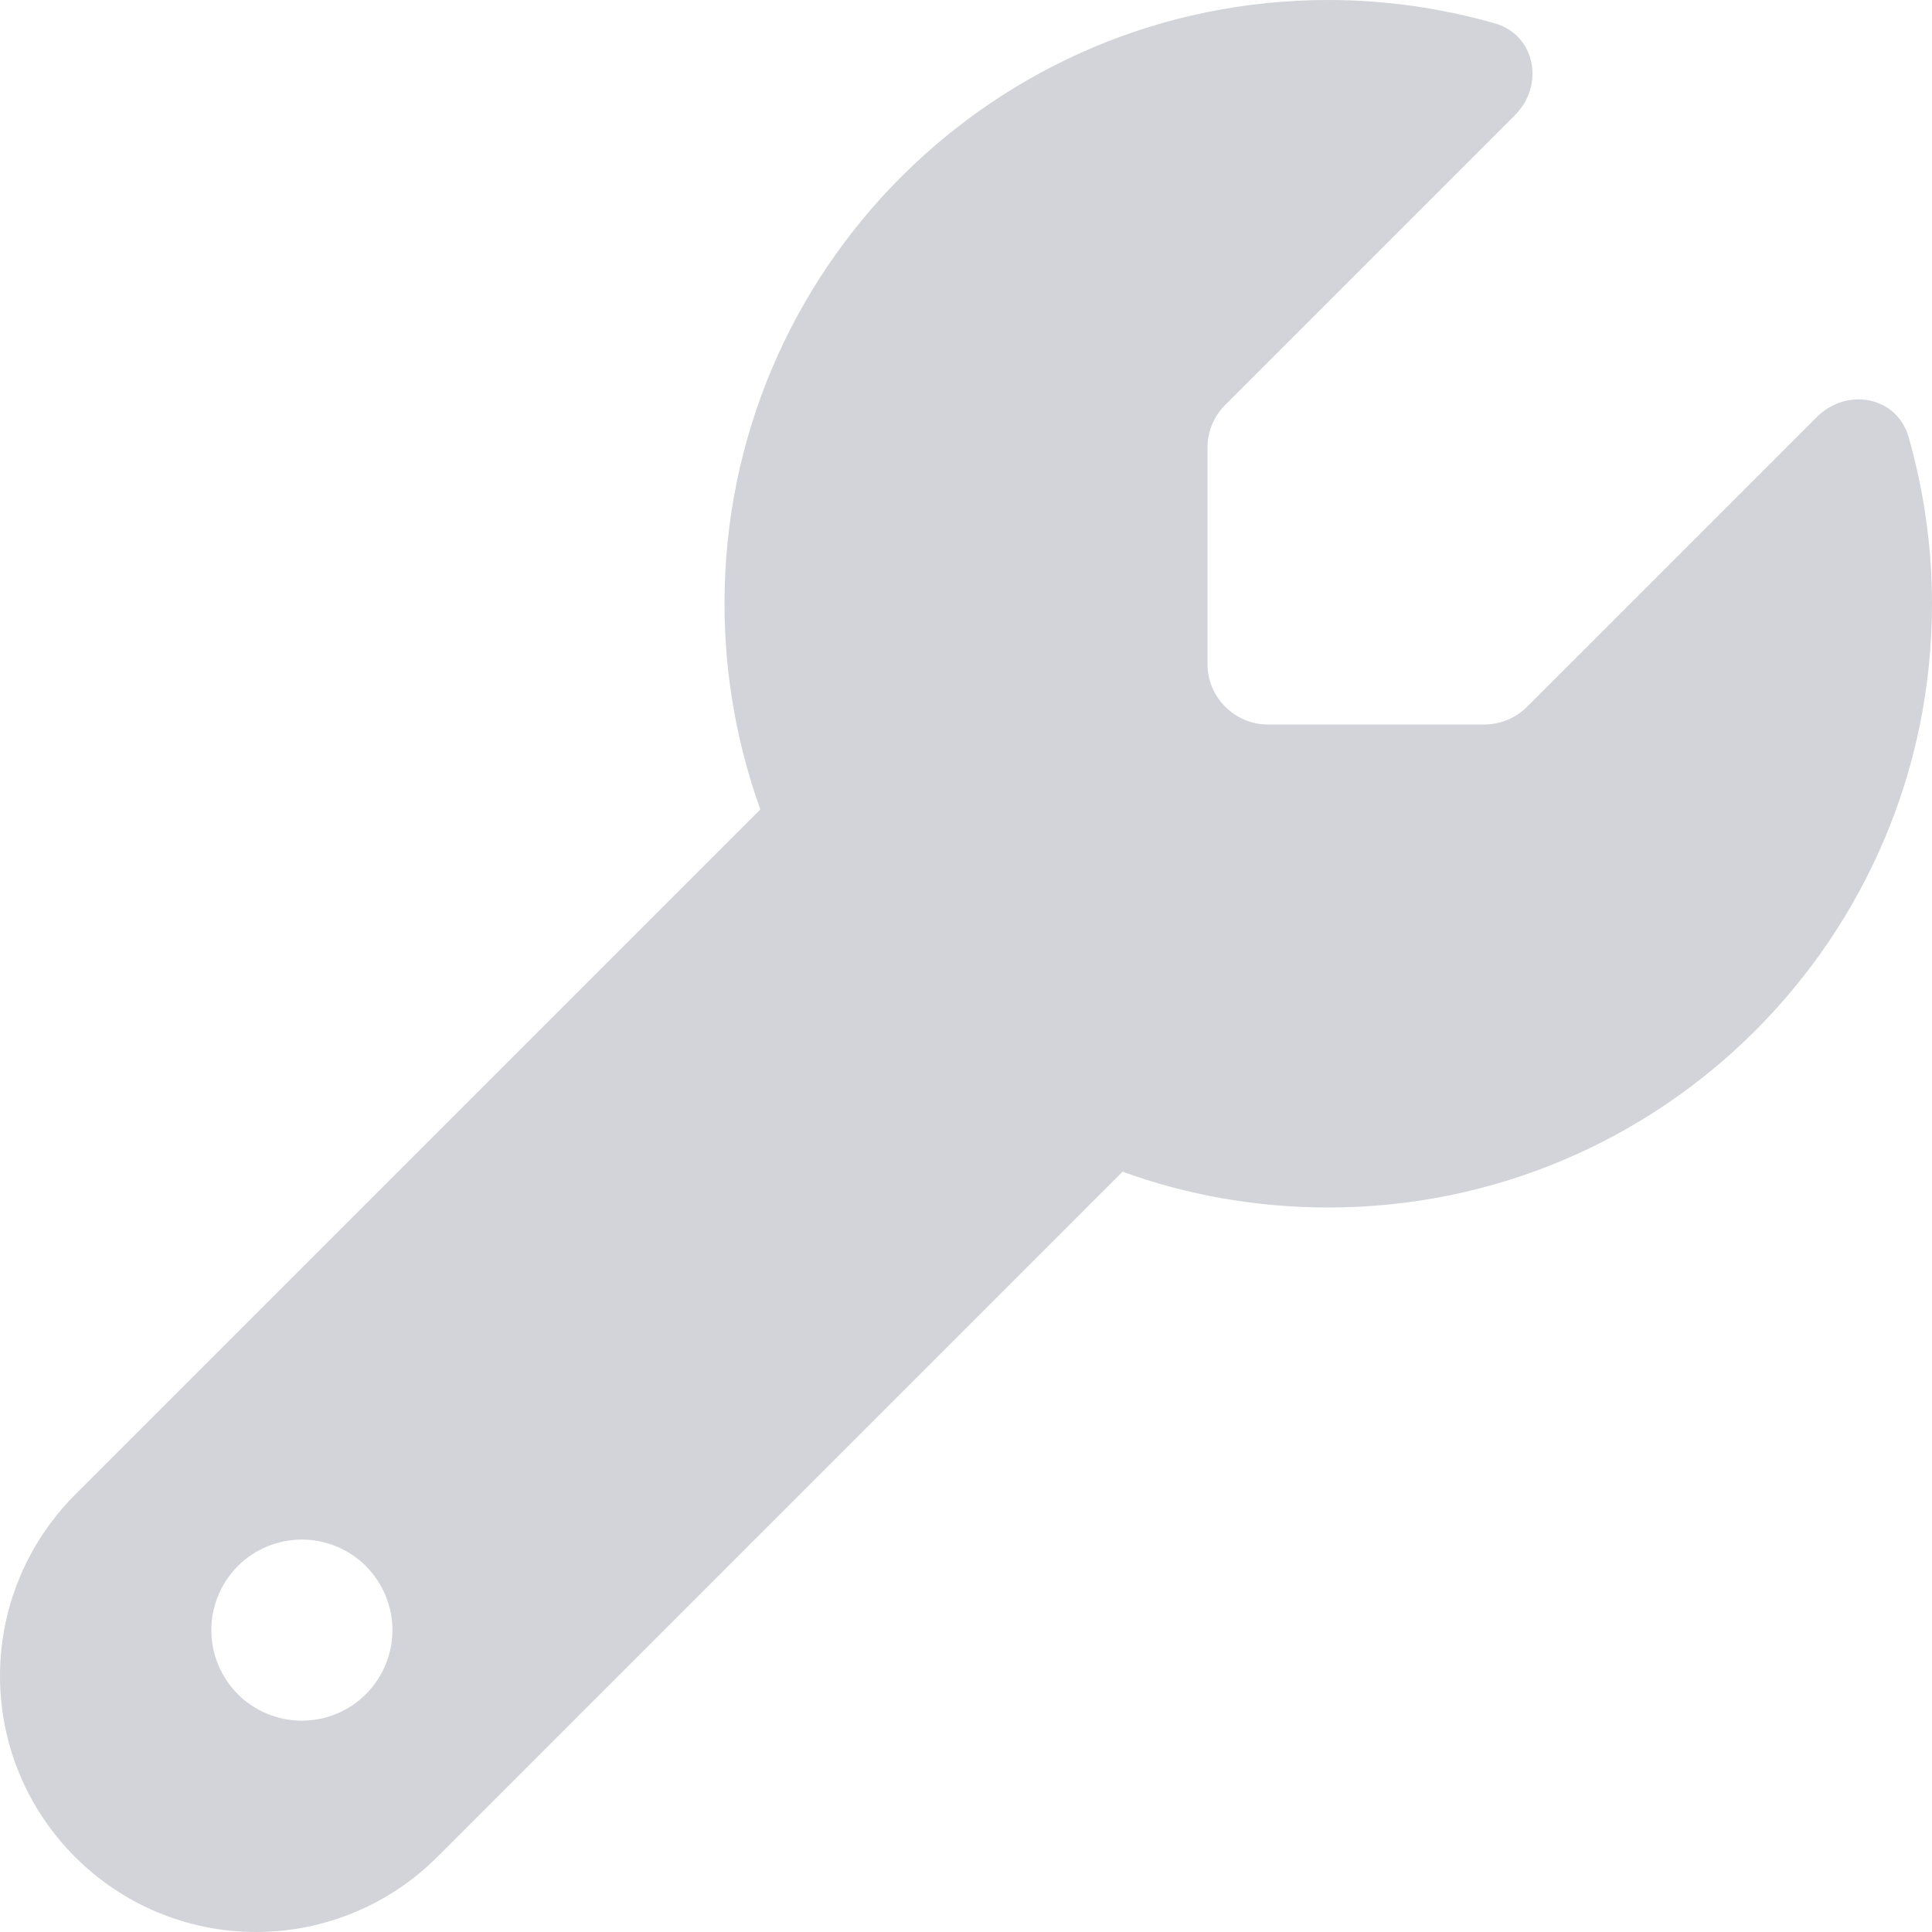<svg width="24" height="24" viewBox="0 0 24 24" fill="none" xmlns="http://www.w3.org/2000/svg">
<path d="M16.5 15C20.644 15 24 11.644 24 7.5C24 6.783 23.897 6.089 23.709 5.428C23.564 4.922 22.941 4.809 22.57 5.18L18.97 8.78C18.83 8.92 18.637 9 18.441 9H15.75C15.338 9 15 8.662 15 8.25V5.559C15 5.362 15.08 5.17 15.22 5.03L18.82 1.43C19.191 1.059 19.073 0.436 18.572 0.291C17.911 0.103 17.217 0 16.5 0C12.356 0 9 3.356 9 7.5C9 8.395 9.159 9.258 9.445 10.055L0.933 18.567C0.338 19.163 0 19.973 0 20.817C0 22.575 1.425 24 3.183 24C4.027 24 4.838 23.663 5.433 23.067L13.945 14.555C14.742 14.845 15.605 15 16.5 15ZM3.75 19.125C4.048 19.125 4.335 19.244 4.545 19.454C4.756 19.666 4.875 19.952 4.875 20.25C4.875 20.548 4.756 20.834 4.545 21.046C4.335 21.256 4.048 21.375 3.75 21.375C3.452 21.375 3.165 21.256 2.954 21.046C2.744 20.834 2.625 20.548 2.625 20.25C2.625 19.952 2.744 19.666 2.954 19.454C3.165 19.244 3.452 19.125 3.75 19.125Z" fill="#D2D4D9"/>
</svg>
